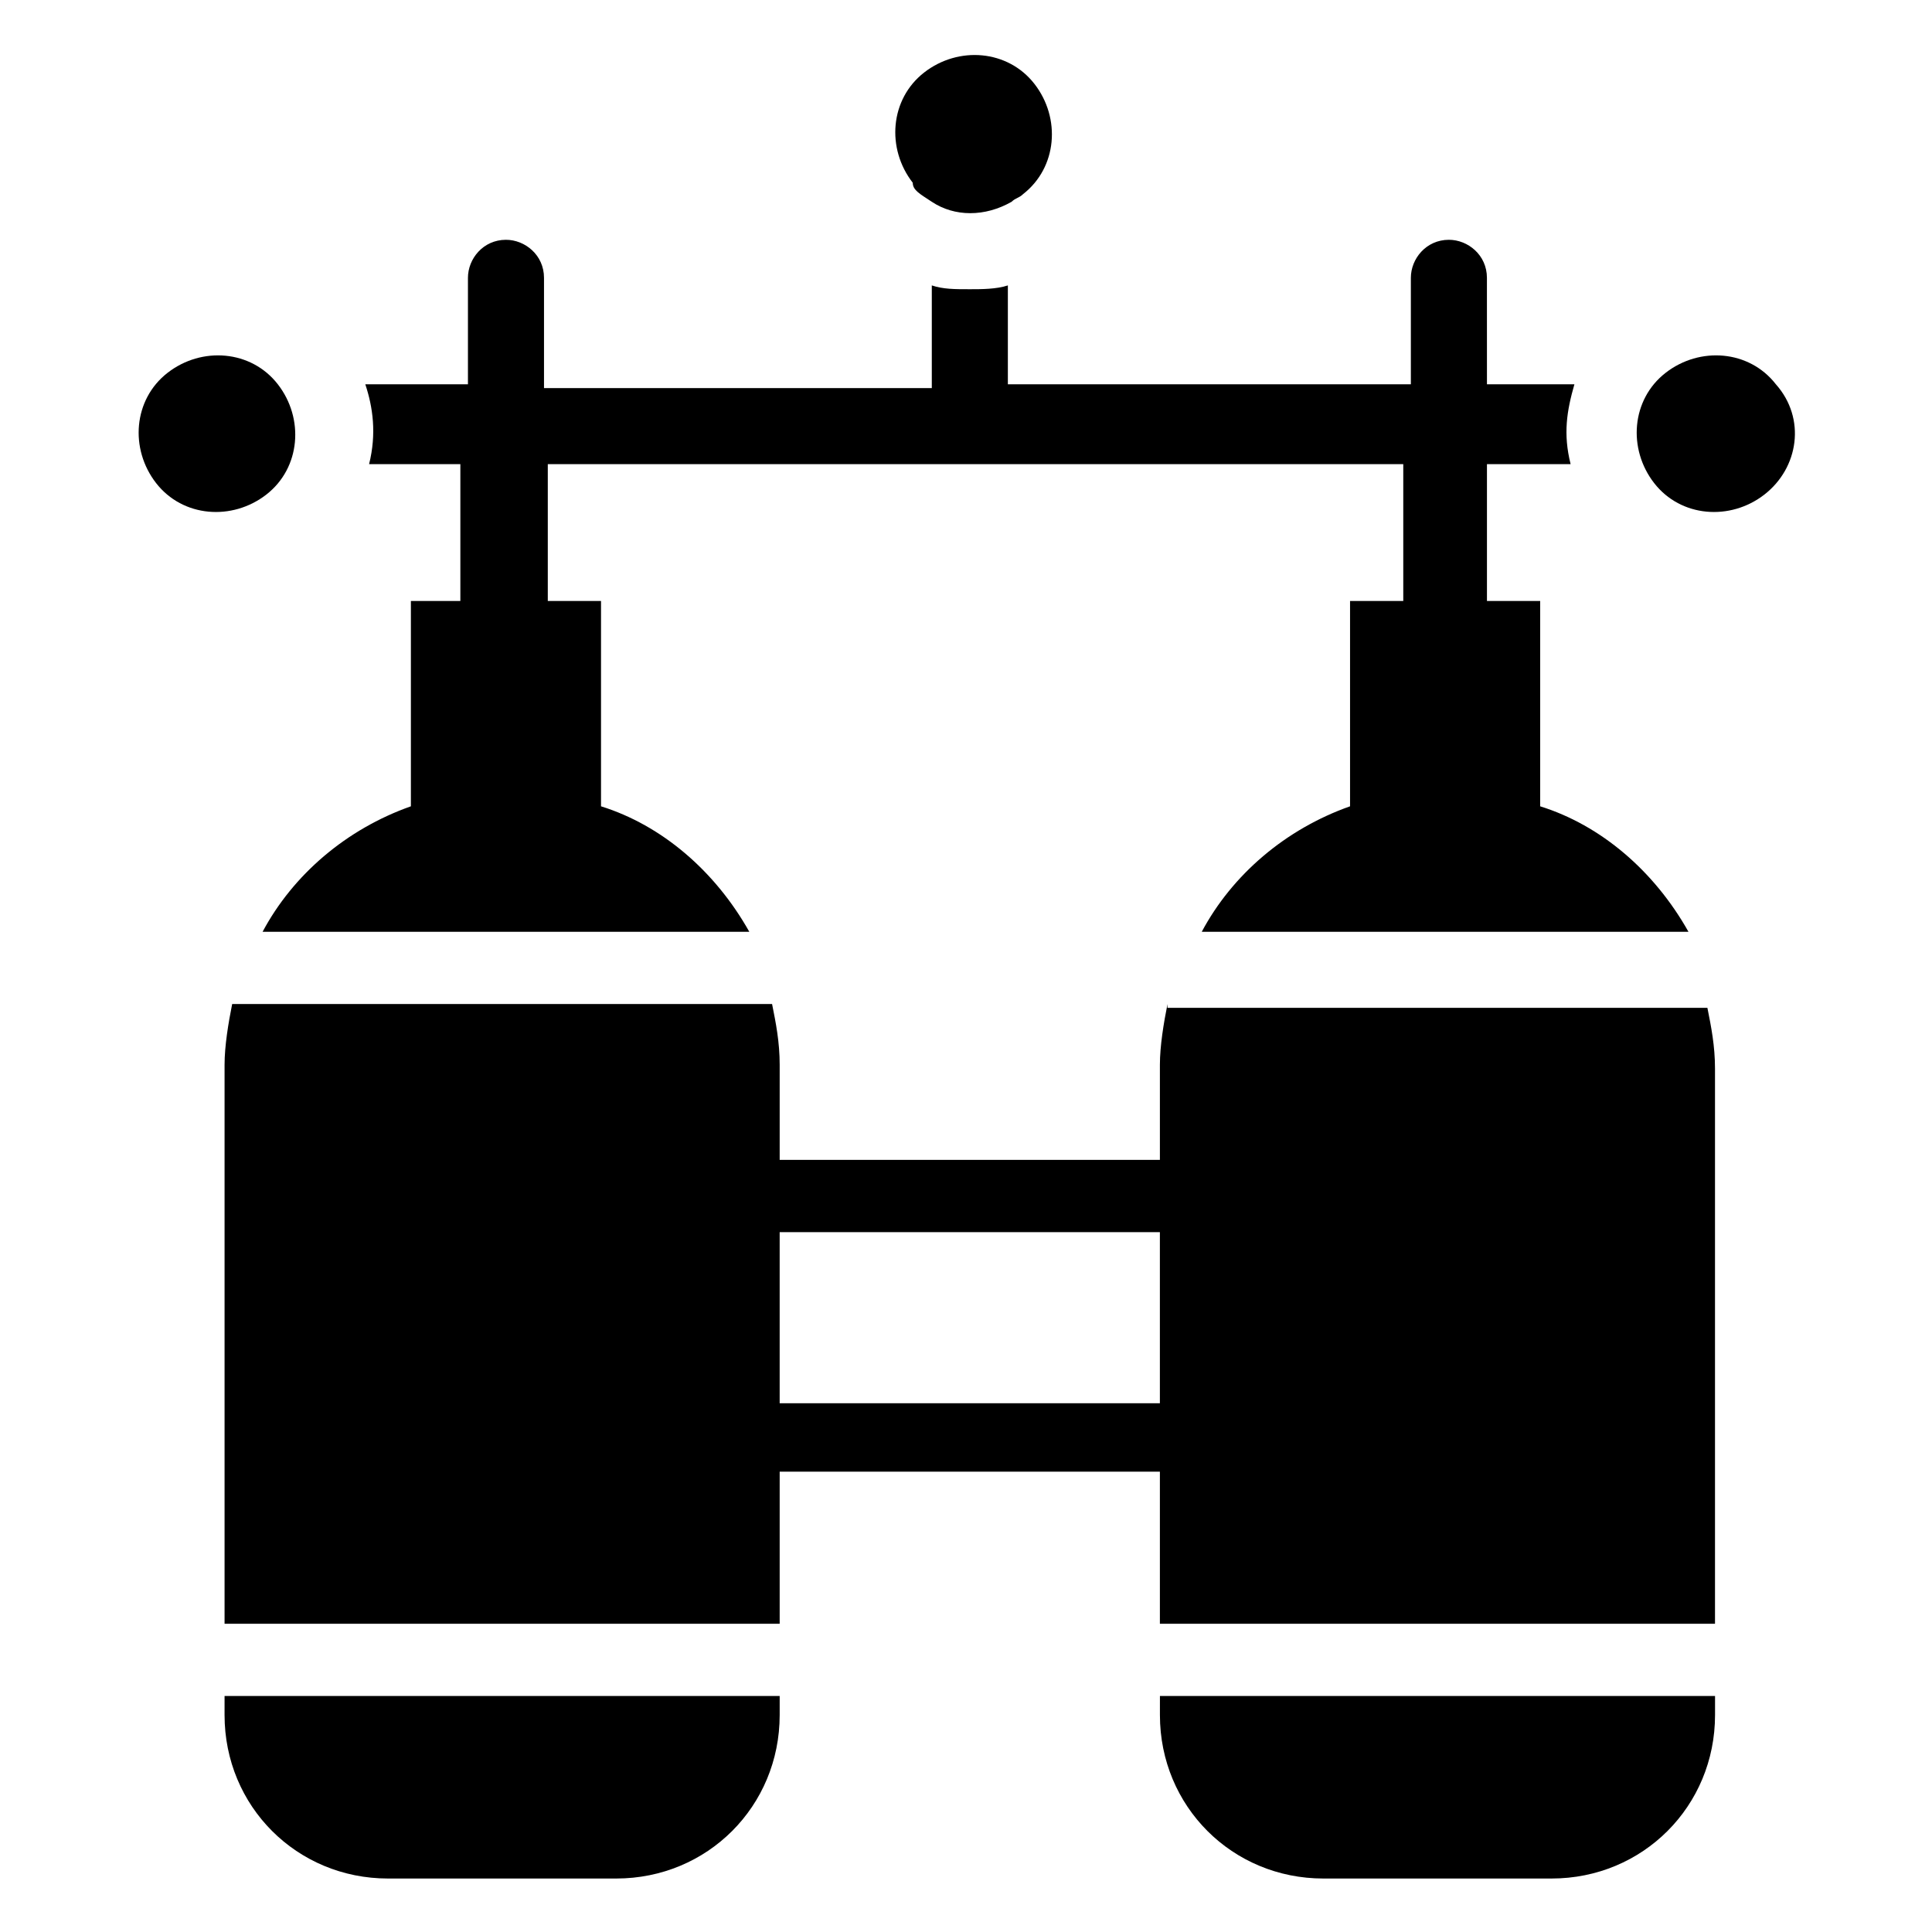 <?xml version="1.0" encoding="UTF-8"?>
<!-- Uploaded to: ICON Repo, www.svgrepo.com, Generator: ICON Repo Mixer Tools -->
<svg fill="#000000" width="800px" height="800px" version="1.1" viewBox="144 144 512 512" xmlns="http://www.w3.org/2000/svg">
 <g>
  <path d="m203.51 598.5c0 24.184 19.145 43.328 43.328 43.328h60.457c24.184 0 43.328-19.145 43.328-43.328v-5.039h-147.11z"/>
  <path d="m252.89 303.27v54.41c-17.129 6.047-31.234 18.137-39.297 33.25h128.98c-9.07-16.121-23.176-28.215-39.297-33.25v-54.41h-14.105v-36.273h226.71v36.273h-14.105v54.41c-17.129 6.047-31.234 18.137-39.297 33.25h128.98c-9.07-16.121-23.176-28.215-39.297-33.25v-54.41h-14.105v-36.273h22.168c-2.016-8.062-1.008-14.105 1.008-21.16h-23.176l-0.008-28.211c0-6.047-5.039-10.078-10.078-10.078-6.047 0-10.078 5.039-10.078 10.078v28.215l-106.8-0.004v-26.199c-3.023 1.008-7.055 1.008-10.078 1.008-4.031 0-7.055 0-10.078-1.008v27.207h-102.77v-29.219c0-6.047-5.039-10.078-10.078-10.078-6.047 0-10.078 5.039-10.078 10.078v28.215l-27.203-0.004c2.016 6.047 3.023 13.098 1.008 21.16h24.184v36.273z"/>
  <path d="m453.4 410.07c-1.008 5.039-2.016 11.082-2.016 16.121v25.191h-100.76v-25.191c0-6.047-1.008-11.082-2.016-16.121h-143.08c-1.008 5.039-2.016 11.082-2.016 16.121v148.12h147.11v-40.305h100.76v40.305h147.11v-147.11c0-6.047-1.008-11.082-2.016-16.121h-143.08zm-102.78 105.8v-45.344h100.76v45.344z"/>
  <path d="m451.39 598.5c0 24.184 19.145 43.328 43.328 43.328h60.457c24.184 0 43.328-19.145 43.328-43.328v-5.039h-147.11z"/>
  <path d="m390.93 197.47c6.047 4.031 14.105 4.031 21.16 0 1.008-1.008 2.016-1.008 3.023-2.016 9.07-7.055 10.078-20.152 3.023-29.223-7.055-9.07-20.152-10.078-29.223-3.023-9.07 7.055-10.078 20.152-3.023 29.223 0 2.016 2.016 3.023 5.039 5.039z"/>
  <path d="m614.62 245.83c-7.055-9.07-20.152-10.078-29.223-3.023-9.07 7.055-10.078 20.152-3.023 29.223s20.152 10.078 29.223 3.023c9.07-7.055 11.086-20.152 3.023-29.223z"/>
  <path d="m217.62 245.83c-7.055-9.07-20.152-10.078-29.223-3.023-9.07 7.055-10.078 20.152-3.023 29.223s20.152 10.078 29.223 3.023c9.066-7.055 10.074-20.152 3.023-29.223z"/>
 </g>
</svg>